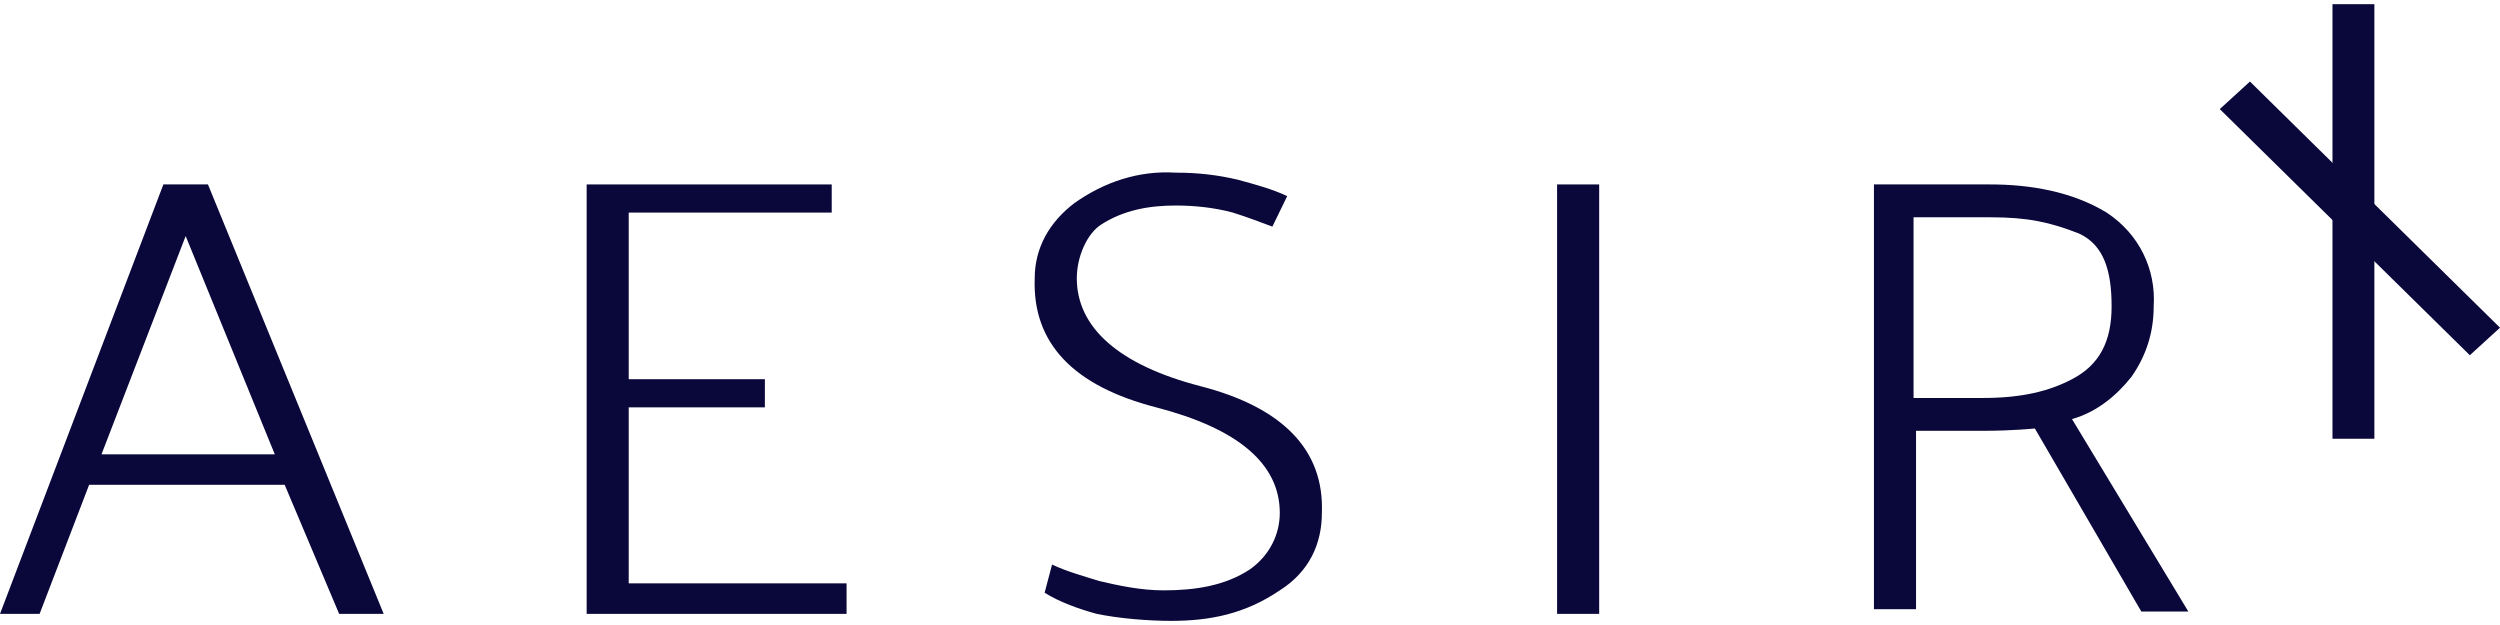 <svg width="140" height="35" viewBox="0 0 140 35" fill="none" xmlns="http://www.w3.org/2000/svg">
<path d="M10.397 13.219L5.684 25.441H15.388L10.397 13.219ZM11.645 10.328L21.487 34.377H18.992L15.942 27.149H4.991L2.218 34.377H0L9.149 10.328H11.645Z" fill="#0A083B"/>
<path d="M32.852 34.377V10.328H46.576V11.905H35.208V21.235H42.833V22.812H35.208V32.668H47.408V34.377H32.852Z" fill="#0A083B"/>
<path d="M58.915 31.615C59.746 32.009 60.717 32.272 61.549 32.535C62.658 32.797 63.905 33.06 65.153 33.06C66.955 33.06 68.619 32.797 70.005 31.878C71.114 31.089 71.668 29.906 71.668 28.724C71.668 25.964 69.312 23.993 64.737 22.81C60.162 21.627 57.806 19.262 57.944 15.582C57.944 13.874 58.776 12.429 60.162 11.377C61.826 10.195 63.767 9.538 65.846 9.669C67.094 9.669 68.203 9.8 69.312 10.063C70.282 10.326 71.253 10.589 72.084 10.983L71.253 12.691C70.559 12.429 69.866 12.166 69.034 11.903C68.064 11.64 66.955 11.509 65.846 11.509C64.321 11.509 62.935 11.771 61.687 12.56C60.855 13.086 60.301 14.4 60.301 15.582C60.301 18.342 62.658 20.445 67.232 21.627C71.807 22.81 74.164 25.175 74.025 28.724C74.025 30.432 73.332 32.009 71.668 33.06C69.728 34.374 67.787 34.769 65.569 34.769C64.321 34.769 62.658 34.637 61.41 34.374C60.44 34.111 59.331 33.717 58.499 33.192L58.915 31.615Z" fill="#0A083B"/>
<path d="M89.554 10.328H87.197V34.377H89.554V10.328Z" fill="#0A083B"/>
<path d="M119.913 34.245L113.952 23.995C113.952 23.995 112.705 24.126 111.041 24.126H107.298V34.114H104.941V10.328H111.457C113.675 10.328 116.032 10.722 117.972 11.905C119.775 13.088 120.745 15.059 120.606 17.162C120.606 18.607 120.191 19.921 119.359 21.104C118.527 22.155 117.418 23.075 116.032 23.469L122.547 34.245H119.913ZM111.457 12.168H107.159V22.287H111.041C113.259 22.287 114.784 21.892 116.032 21.235C117.557 20.447 118.25 19.133 118.25 17.162C118.25 15.19 117.834 13.745 116.448 13.088C114.784 12.431 113.536 12.168 111.457 12.168Z" fill="#0A083B"/>
<path fill-rule="evenodd" clip-rule="evenodd" d="M130.619 24.57V0.234H132.965V24.57H130.619Z" fill="#0A083B"/>
<path fill-rule="evenodd" clip-rule="evenodd" d="M138.31 19.893L124.308 6.109L125.997 4.566L140 18.351L138.31 19.893Z" fill="#0A083B"/>
</svg>

